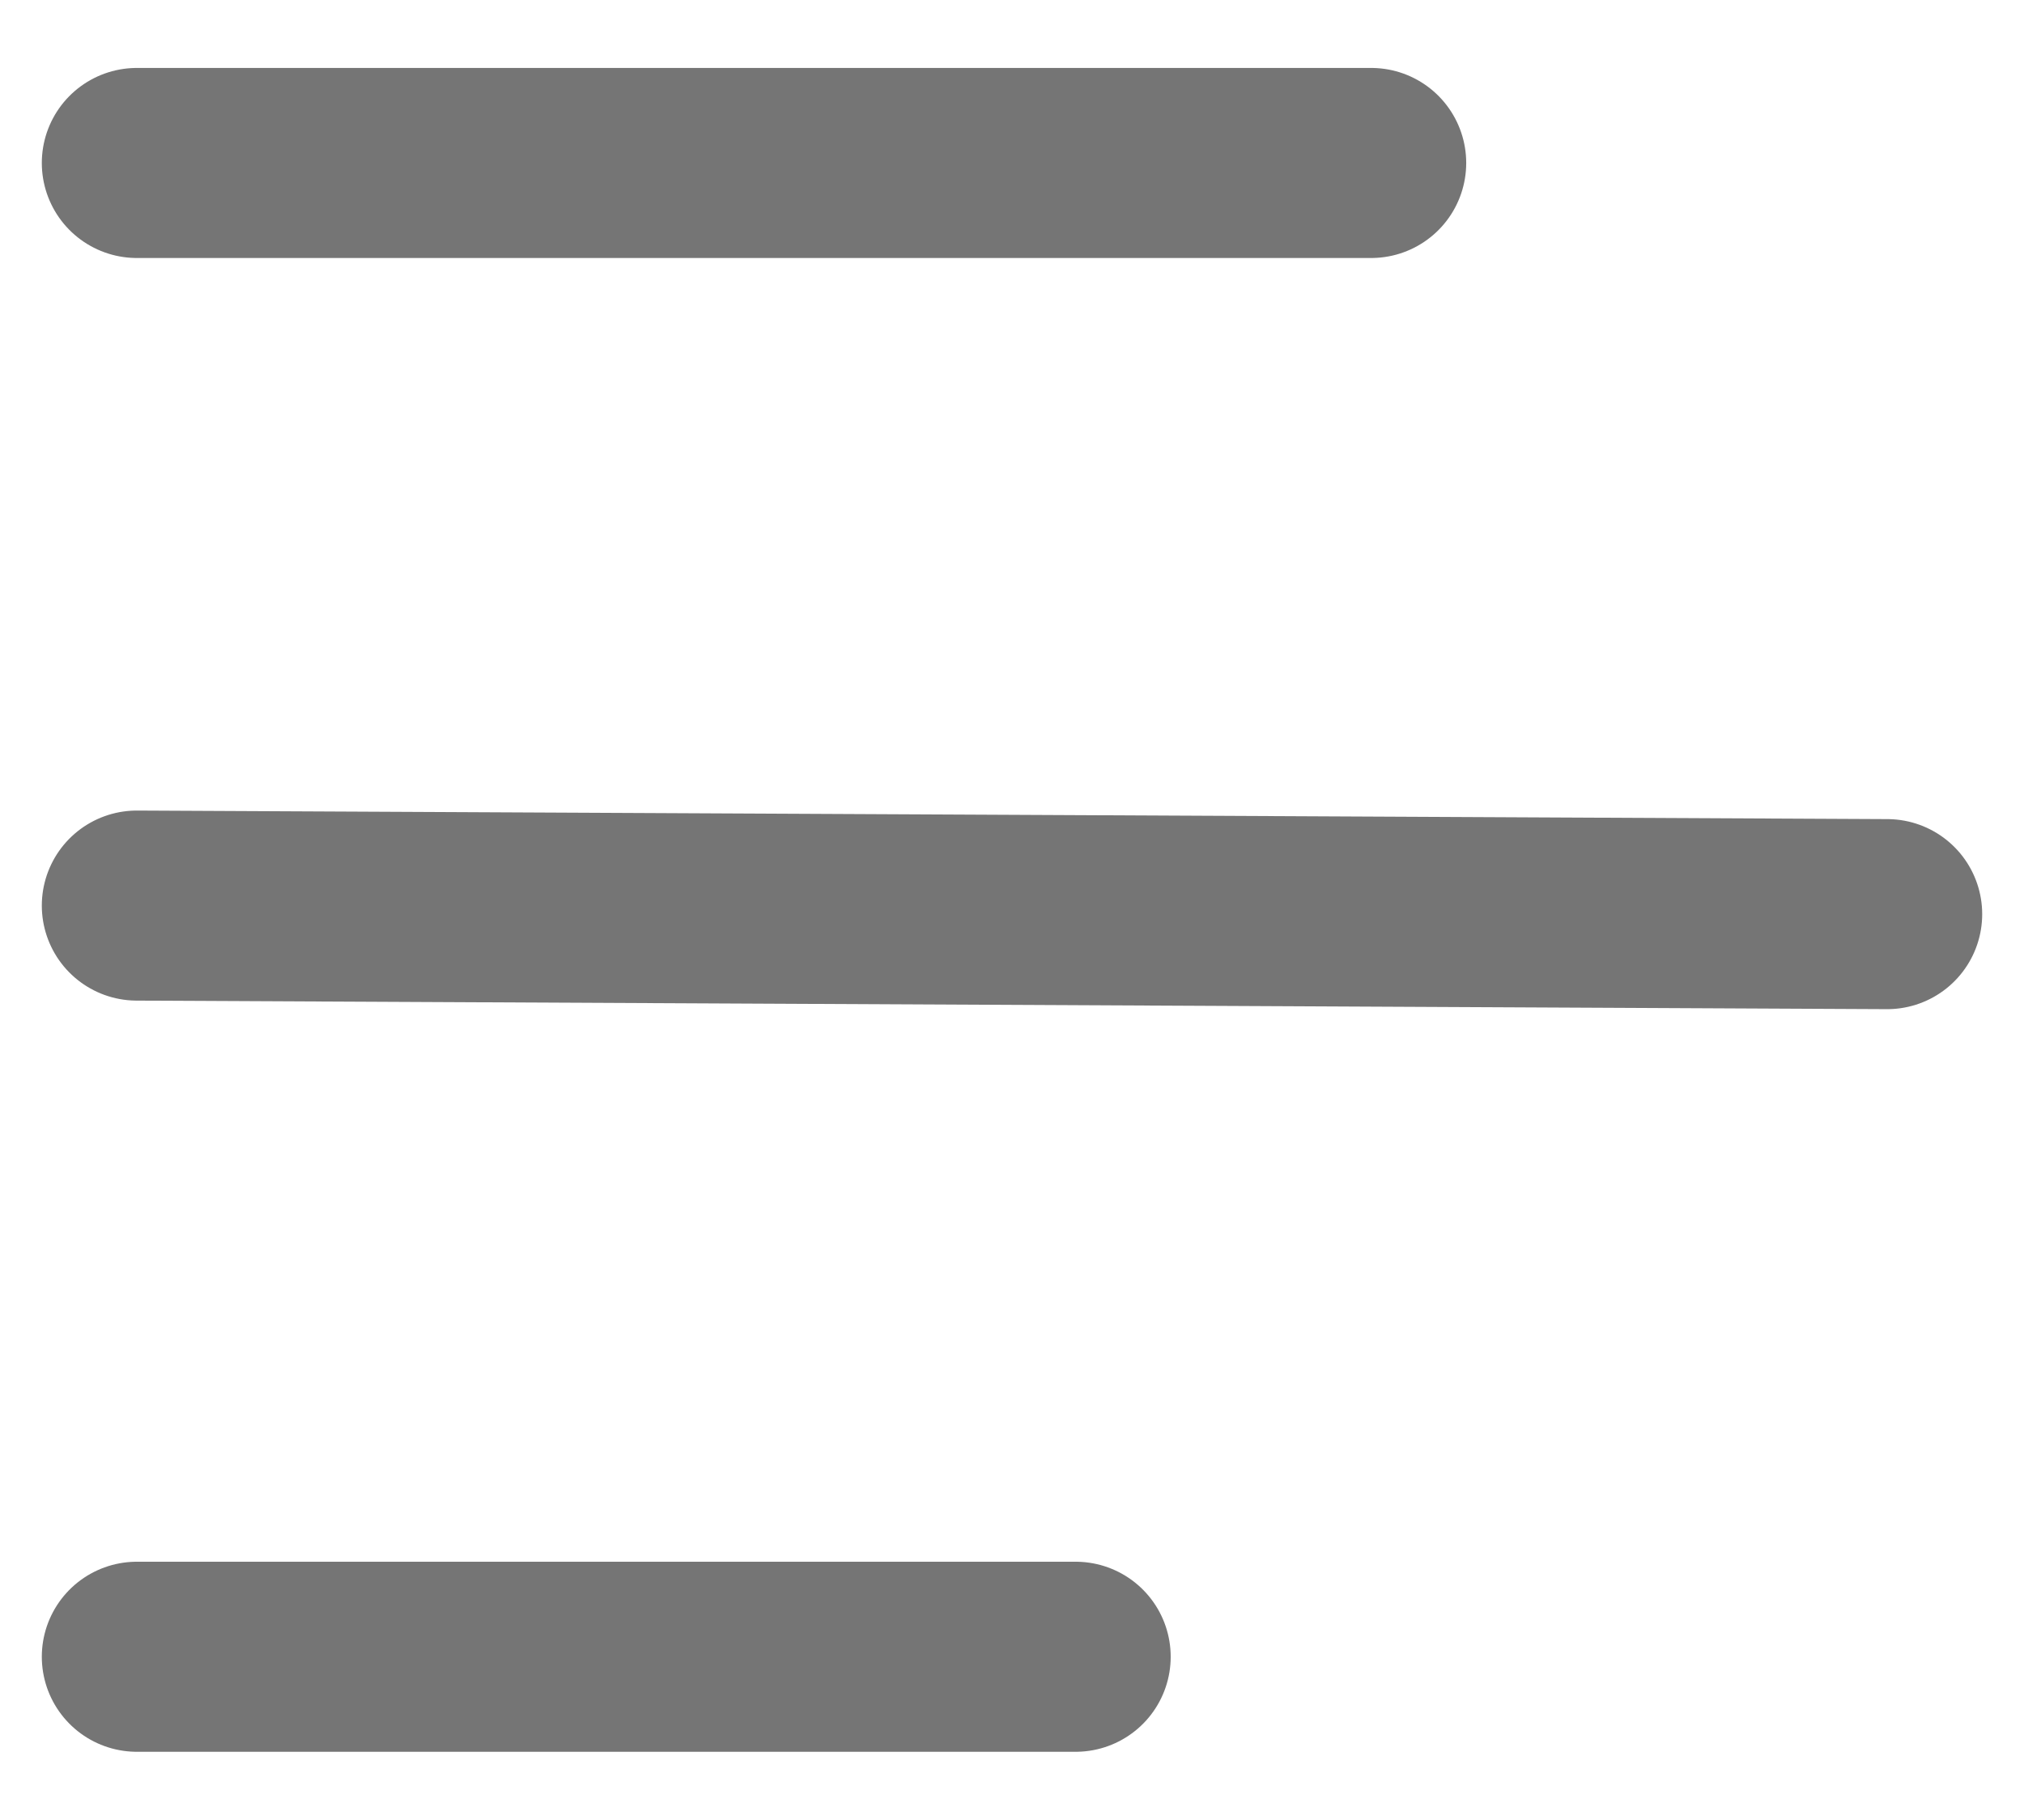 <?xml version="1.0" encoding="UTF-8"?>
<svg id="_图层_1" data-name=" 图层 1" xmlns="http://www.w3.org/2000/svg" viewBox="0 0 42.6 38.3">
  <defs>
    <style>
      .cls-1 {
        stroke-linejoin: round;
      }

      .cls-1, .cls-2 {
        fill: none;
        stroke: #757575;
        stroke-linecap: round;
        stroke-width: 4px;
      }

      .cls-2 {
        stroke-miterlimit: 10;
      }
    </style>
  </defs>
  <line class="cls-2" x1="2.88" y1="3.43" x2="28.86" y2="3.43"/>
  <line class="cls-1" x1="2.88" y1="19.06" x2="39.72" y2="19.24"/>
  <line class="cls-2" x1="2.88" y1="34.87" x2="22.64" y2="34.87"/>
</svg>